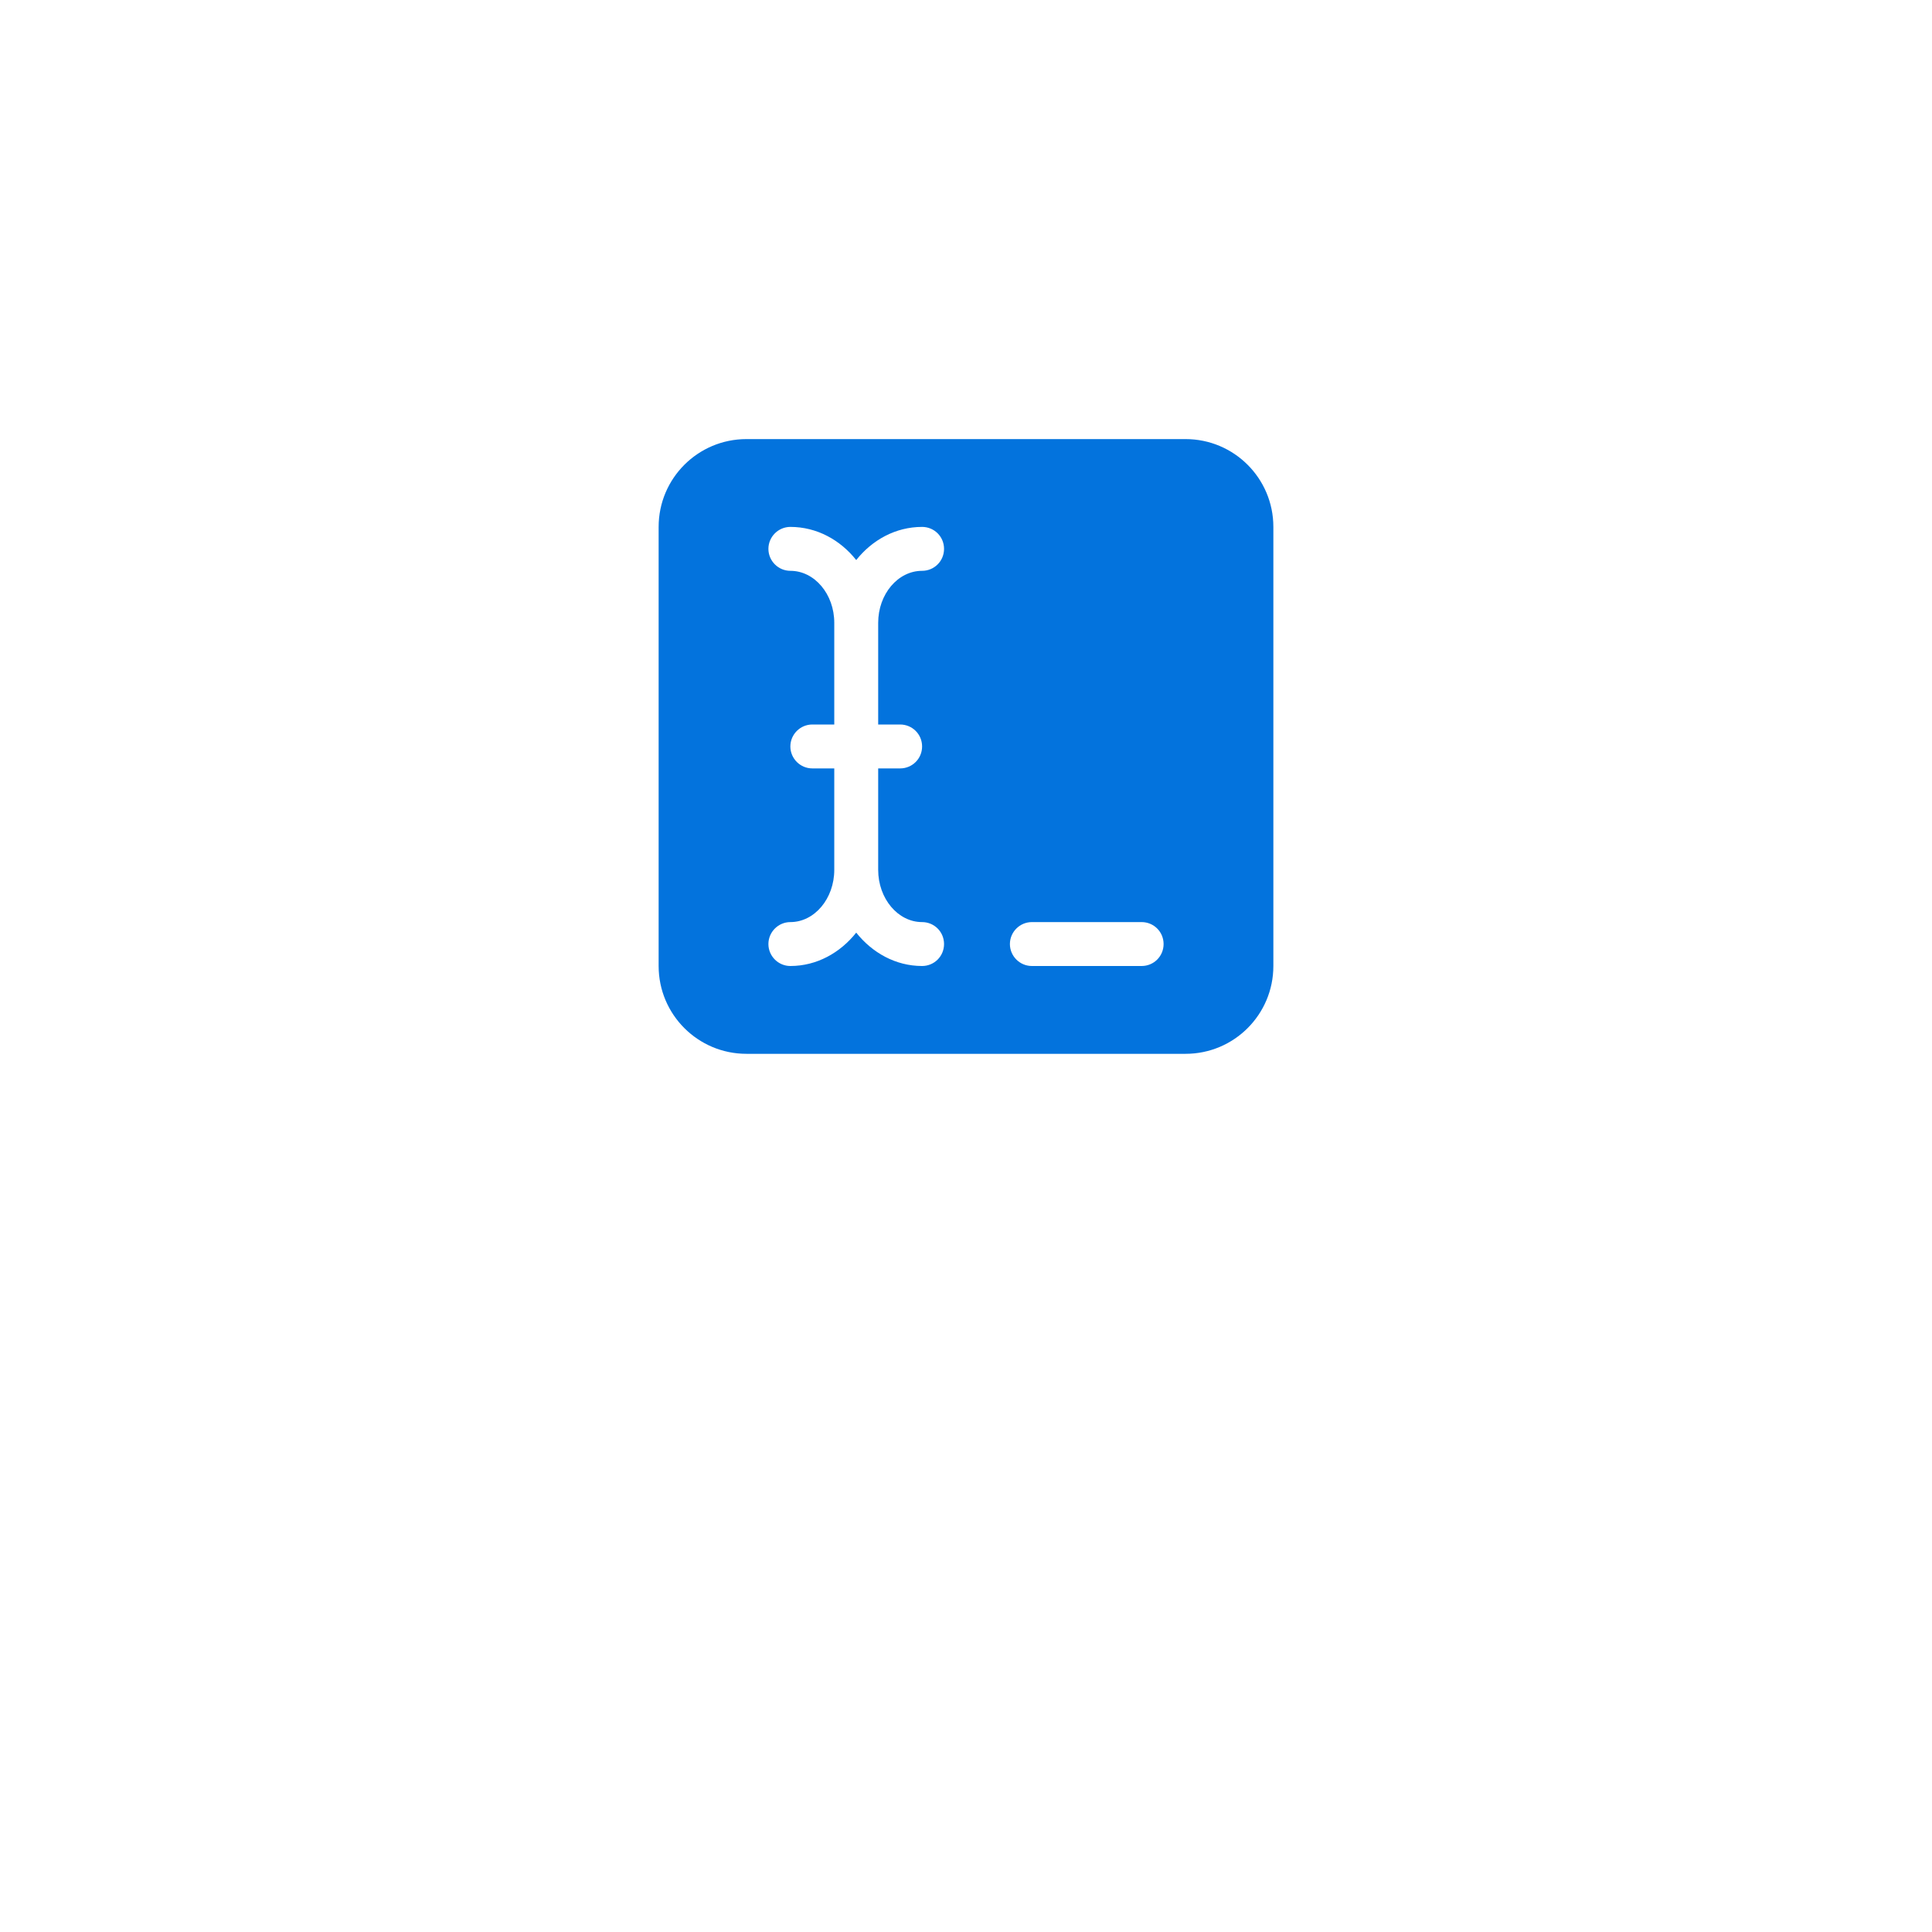 <svg width="88" height="88" viewBox="0 0 88 88" fill="none" xmlns="http://www.w3.org/2000/svg">
<g filter="url(#filter0_d_1_313)">
<rect x="20" y="10" width="48" height="48" rx="6" fill="white"/>
</g>
<path d="M54 20H34C31.79 20 30 21.79 30 24V44C30 46.21 31.79 48 34 48H54C56.21 48 58 46.21 58 44V24C58 21.79 56.21 20 54 20ZM41 33C41.55 33 42 33.44 42 34C42 34.56 41.55 35 41 35H40V39.62C40 40.93 40.9 42 42 42C42.55 42 43 42.44 43 43C43 43.56 42.55 44 42 44C40.8 44 39.73 43.4 39 42.48C38.27 43.4 37.2 44 36 44C35.45 44 35 43.55 35 43C35 42.45 35.45 42 36 42C37.1 42 38 40.93 38 39.62V35H37C36.45 35 36 34.55 36 34C36 33.45 36.45 33 37 33H38V28.37C38 27.06 37.1 26 36 26C35.45 26 35 25.55 35 25C35 24.45 35.45 24 36 24C37.2 24 38.27 24.59 39 25.51C39.73 24.59 40.8 24 42 24C42.55 24 43 24.44 43 25C43 25.56 42.55 26 42 26C40.9 26 40 27.06 40 28.37V33H41ZM52 44H47C46.45 44 46 43.55 46 43C46 42.45 46.45 42 47 42H52C52.55 42 53 42.44 53 43C53 43.56 52.55 44 52 44Z" fill="#0373DD"/>
<defs>
<filter id="filter0_d_1_313" x="0" y="0" width="88" height="88" filterUnits="userSpaceOnUse" color-interpolation-filters="sRGB">
<feFlood flood-opacity="0" result="BackgroundImageFix"/>
<feColorMatrix in="SourceAlpha" type="matrix" values="0 0 0 0 0 0 0 0 0 0 0 0 0 0 0 0 0 0 127 0" result="hardAlpha"/>
<feOffset dy="10"/>
<feGaussianBlur stdDeviation="10"/>
<feComposite in2="hardAlpha" operator="out"/>
<feColorMatrix type="matrix" values="0 0 0 0 0 0 0 0 0 0 0 0 0 0 0 0 0 0 0.08 0"/>
<feBlend mode="normal" in2="BackgroundImageFix" result="effect1_dropShadow_1_313"/>
<feBlend mode="normal" in="SourceGraphic" in2="effect1_dropShadow_1_313" result="shape"/>
</filter>
</defs>
</svg>
